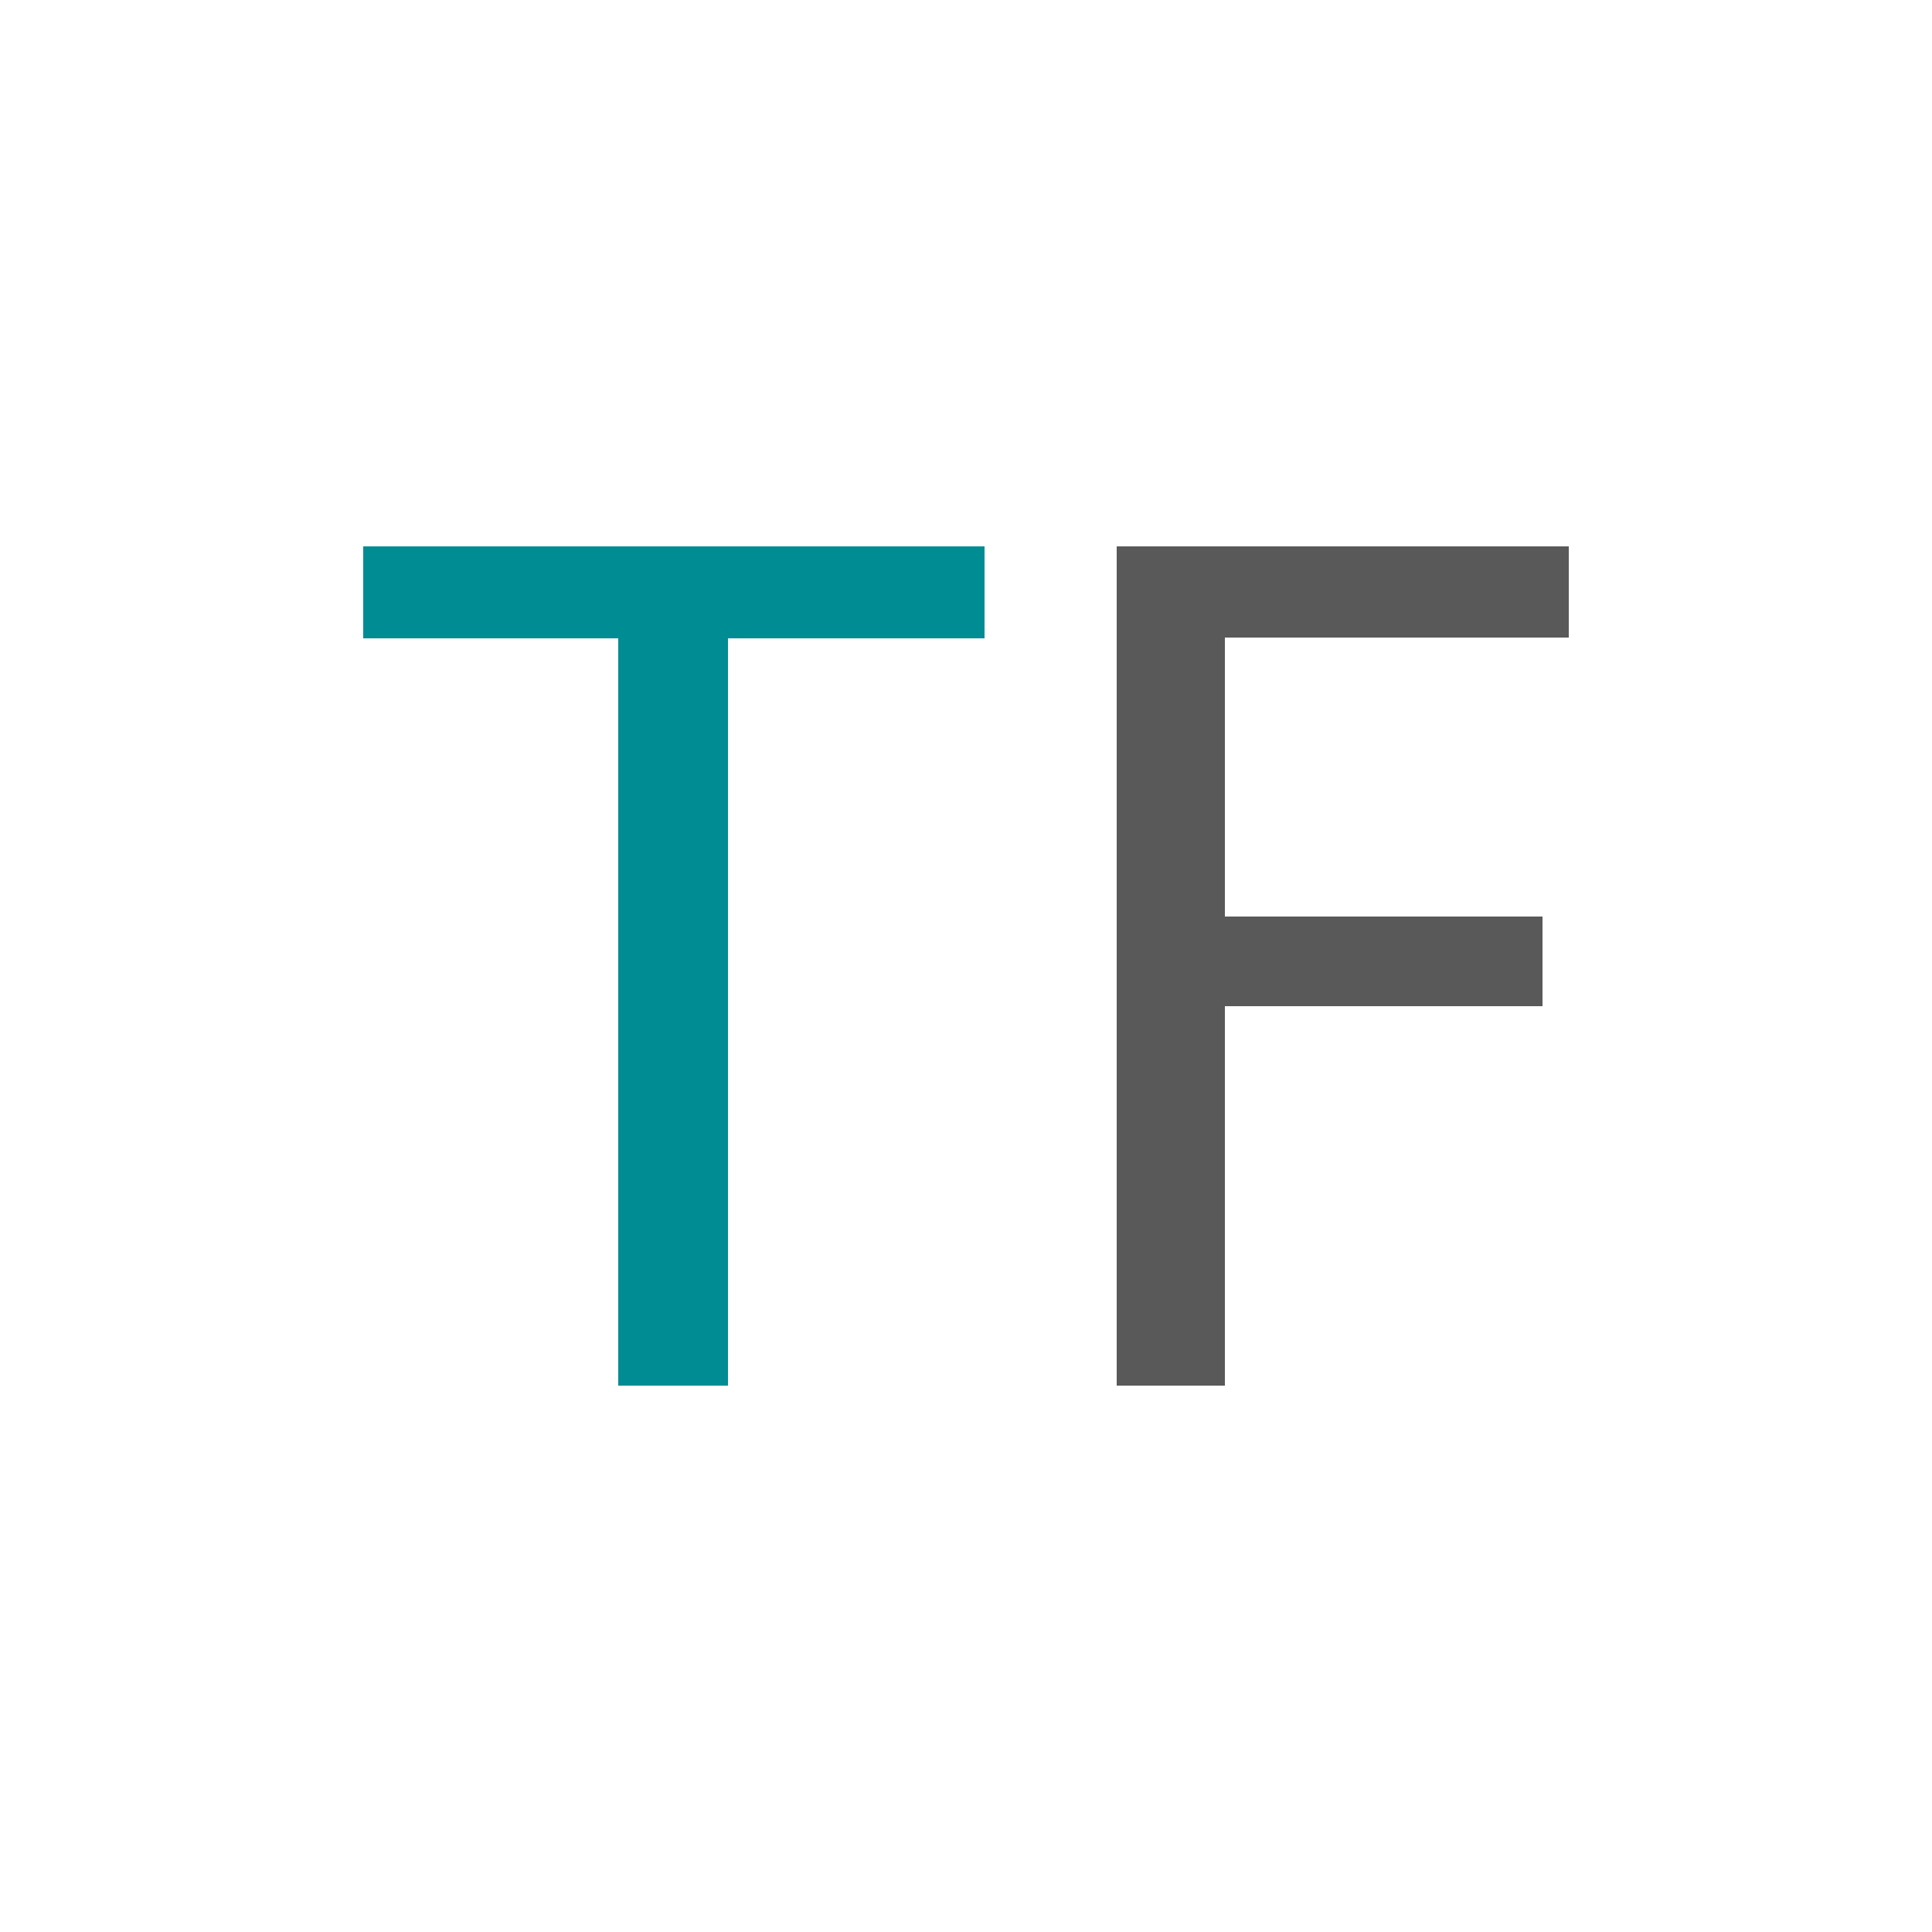 <?xml version="1.0" encoding="UTF-8"?>
<svg id="Layer_1" data-name="Layer 1" xmlns="http://www.w3.org/2000/svg" viewBox="0 0 25 25">
  <defs>
    <style>
      .cls-1 {
        fill: #008c93;
      }

      .cls-2 {
        fill: #595959;
      }
    </style>
  </defs>
  <path class="cls-1" d="M8,8.26h-3.3v-1.19h8.04v1.19h-3.32v9.67h-1.42v-9.67Z"/>
  <path class="cls-2" d="M14.45,7.07h5.85v1.18h-4.45v3.61h4.11v1.16h-4.11v4.91h-1.4V7.07Z"/>
</svg>